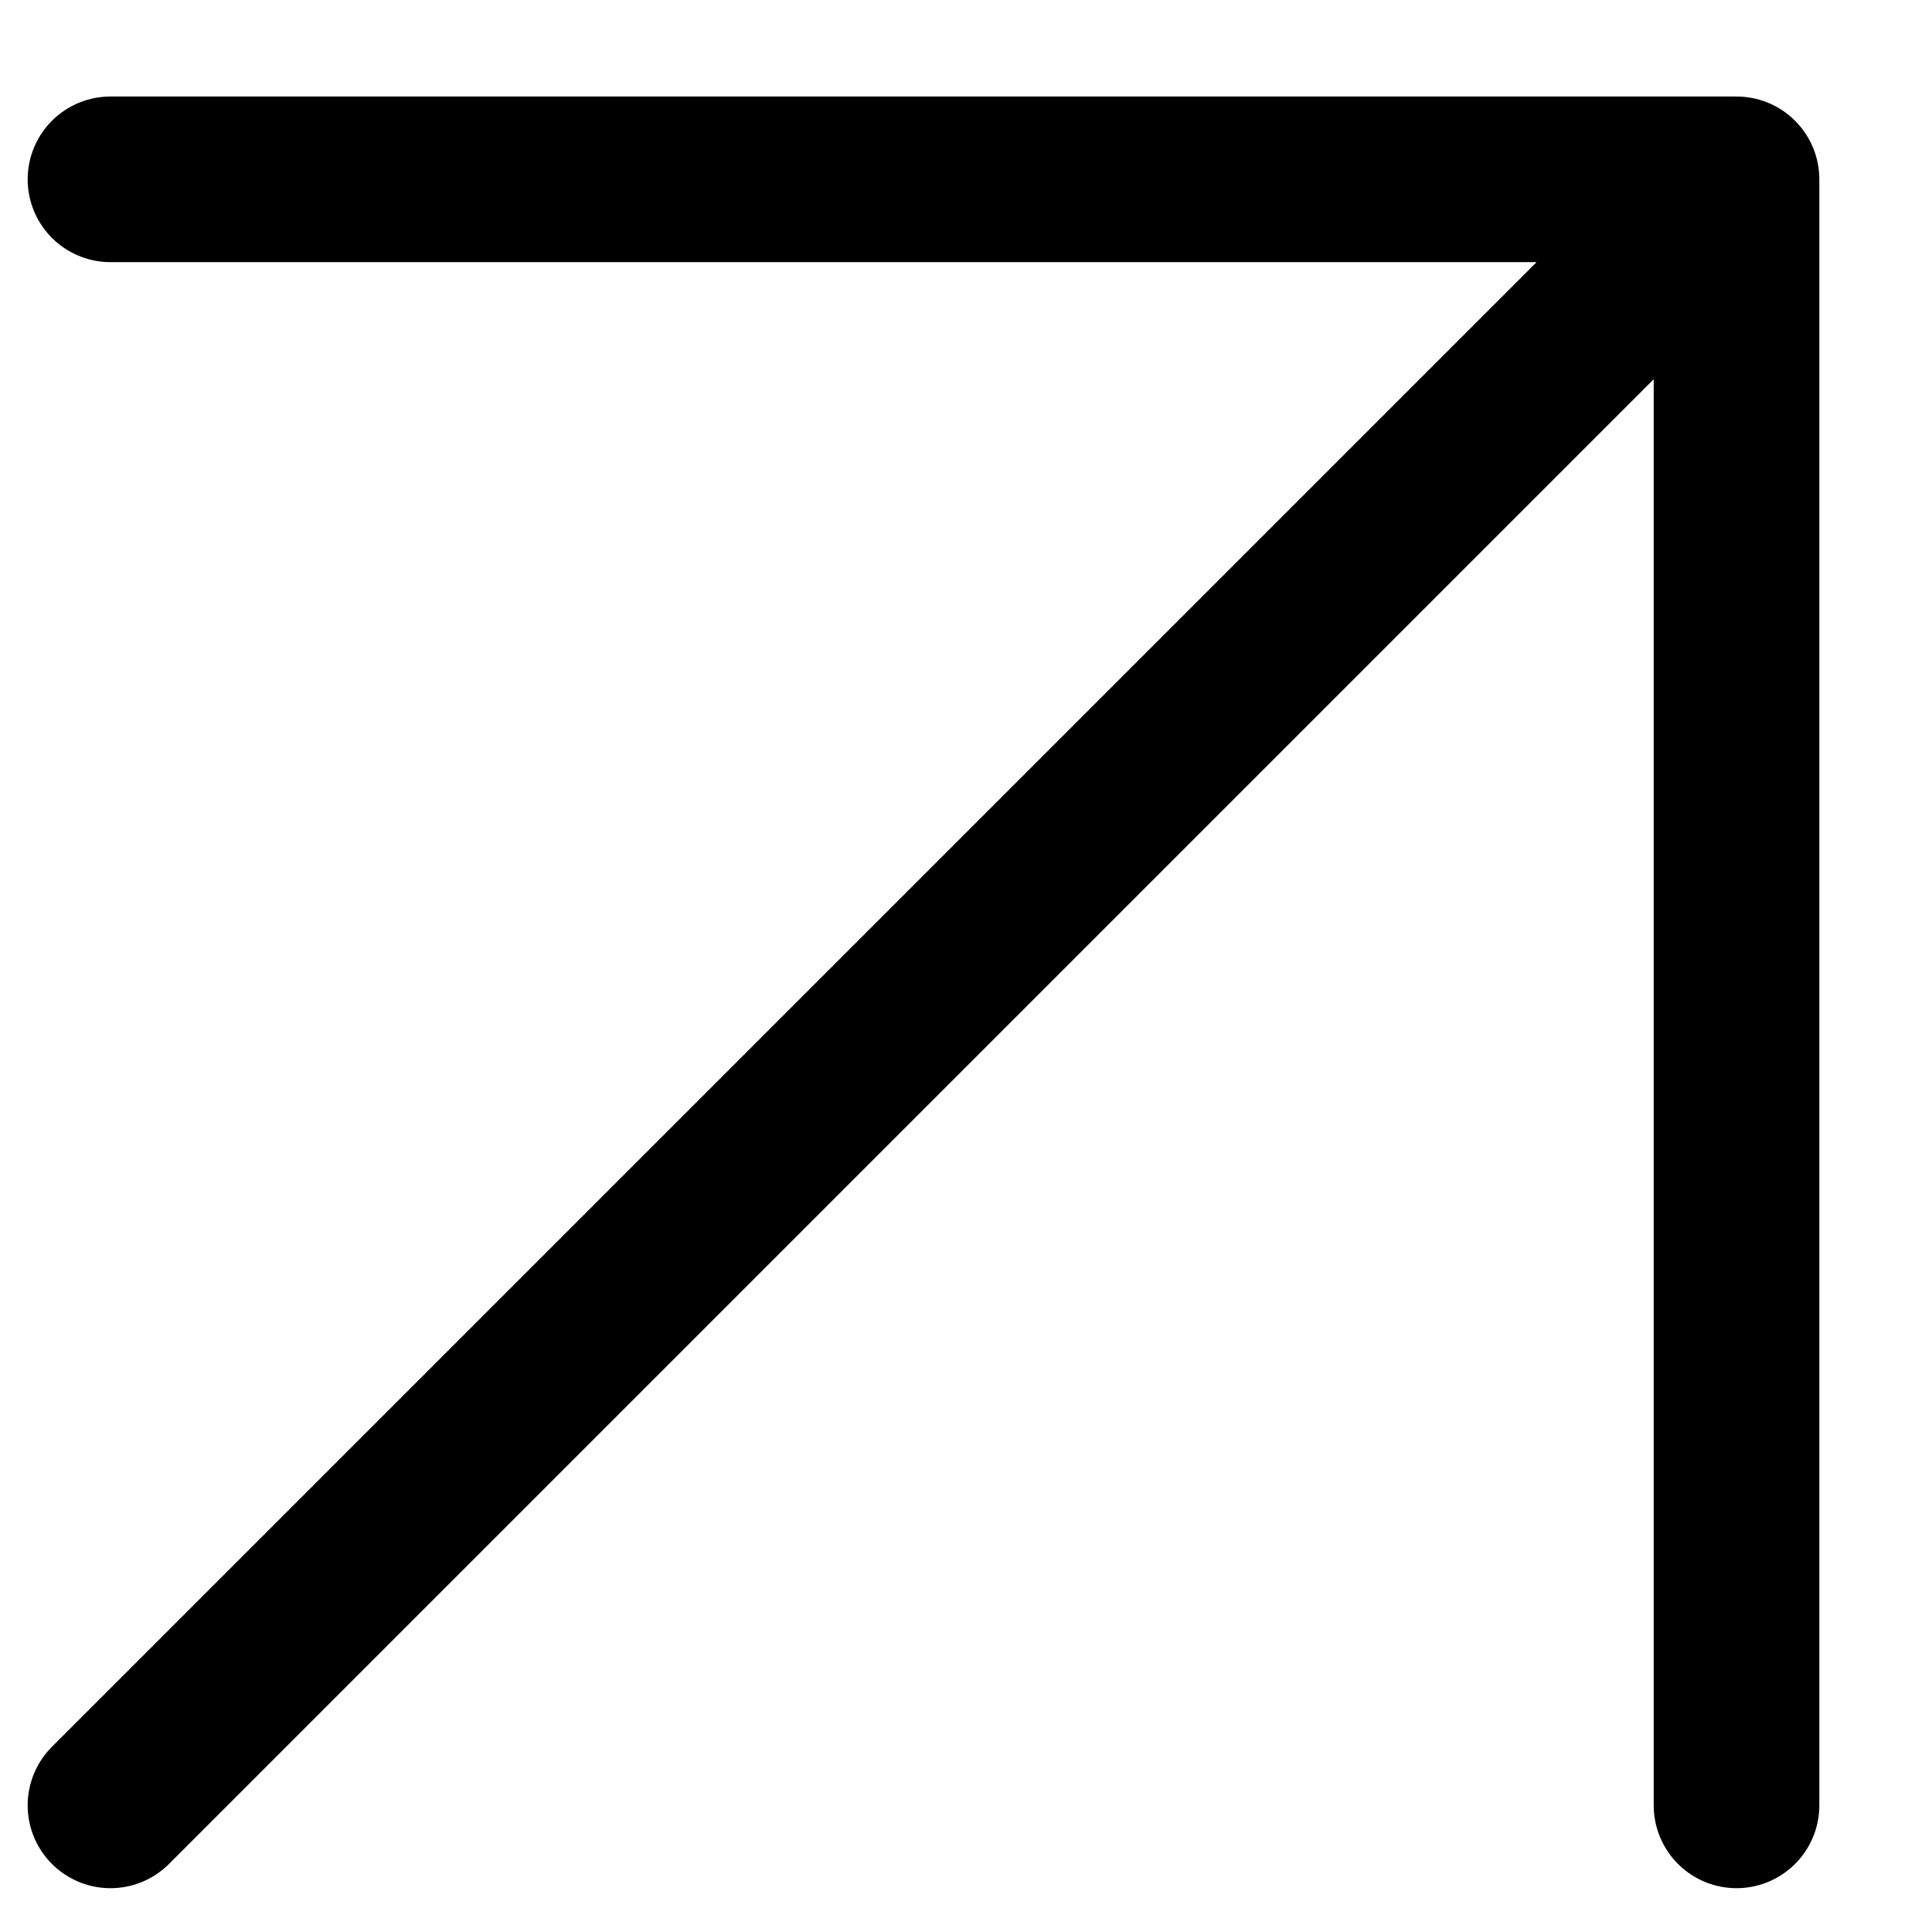 <svg width="11" height="11" viewBox="0 0 11 11" fill="none" xmlns="http://www.w3.org/2000/svg">
<path d="M0.629 10.279L9.887 1.021M9.887 1.021L9.887 10.279M9.887 1.021L0.629 1.021" stroke="black" stroke-width="0.943" stroke-linecap="round"/>
</svg>
